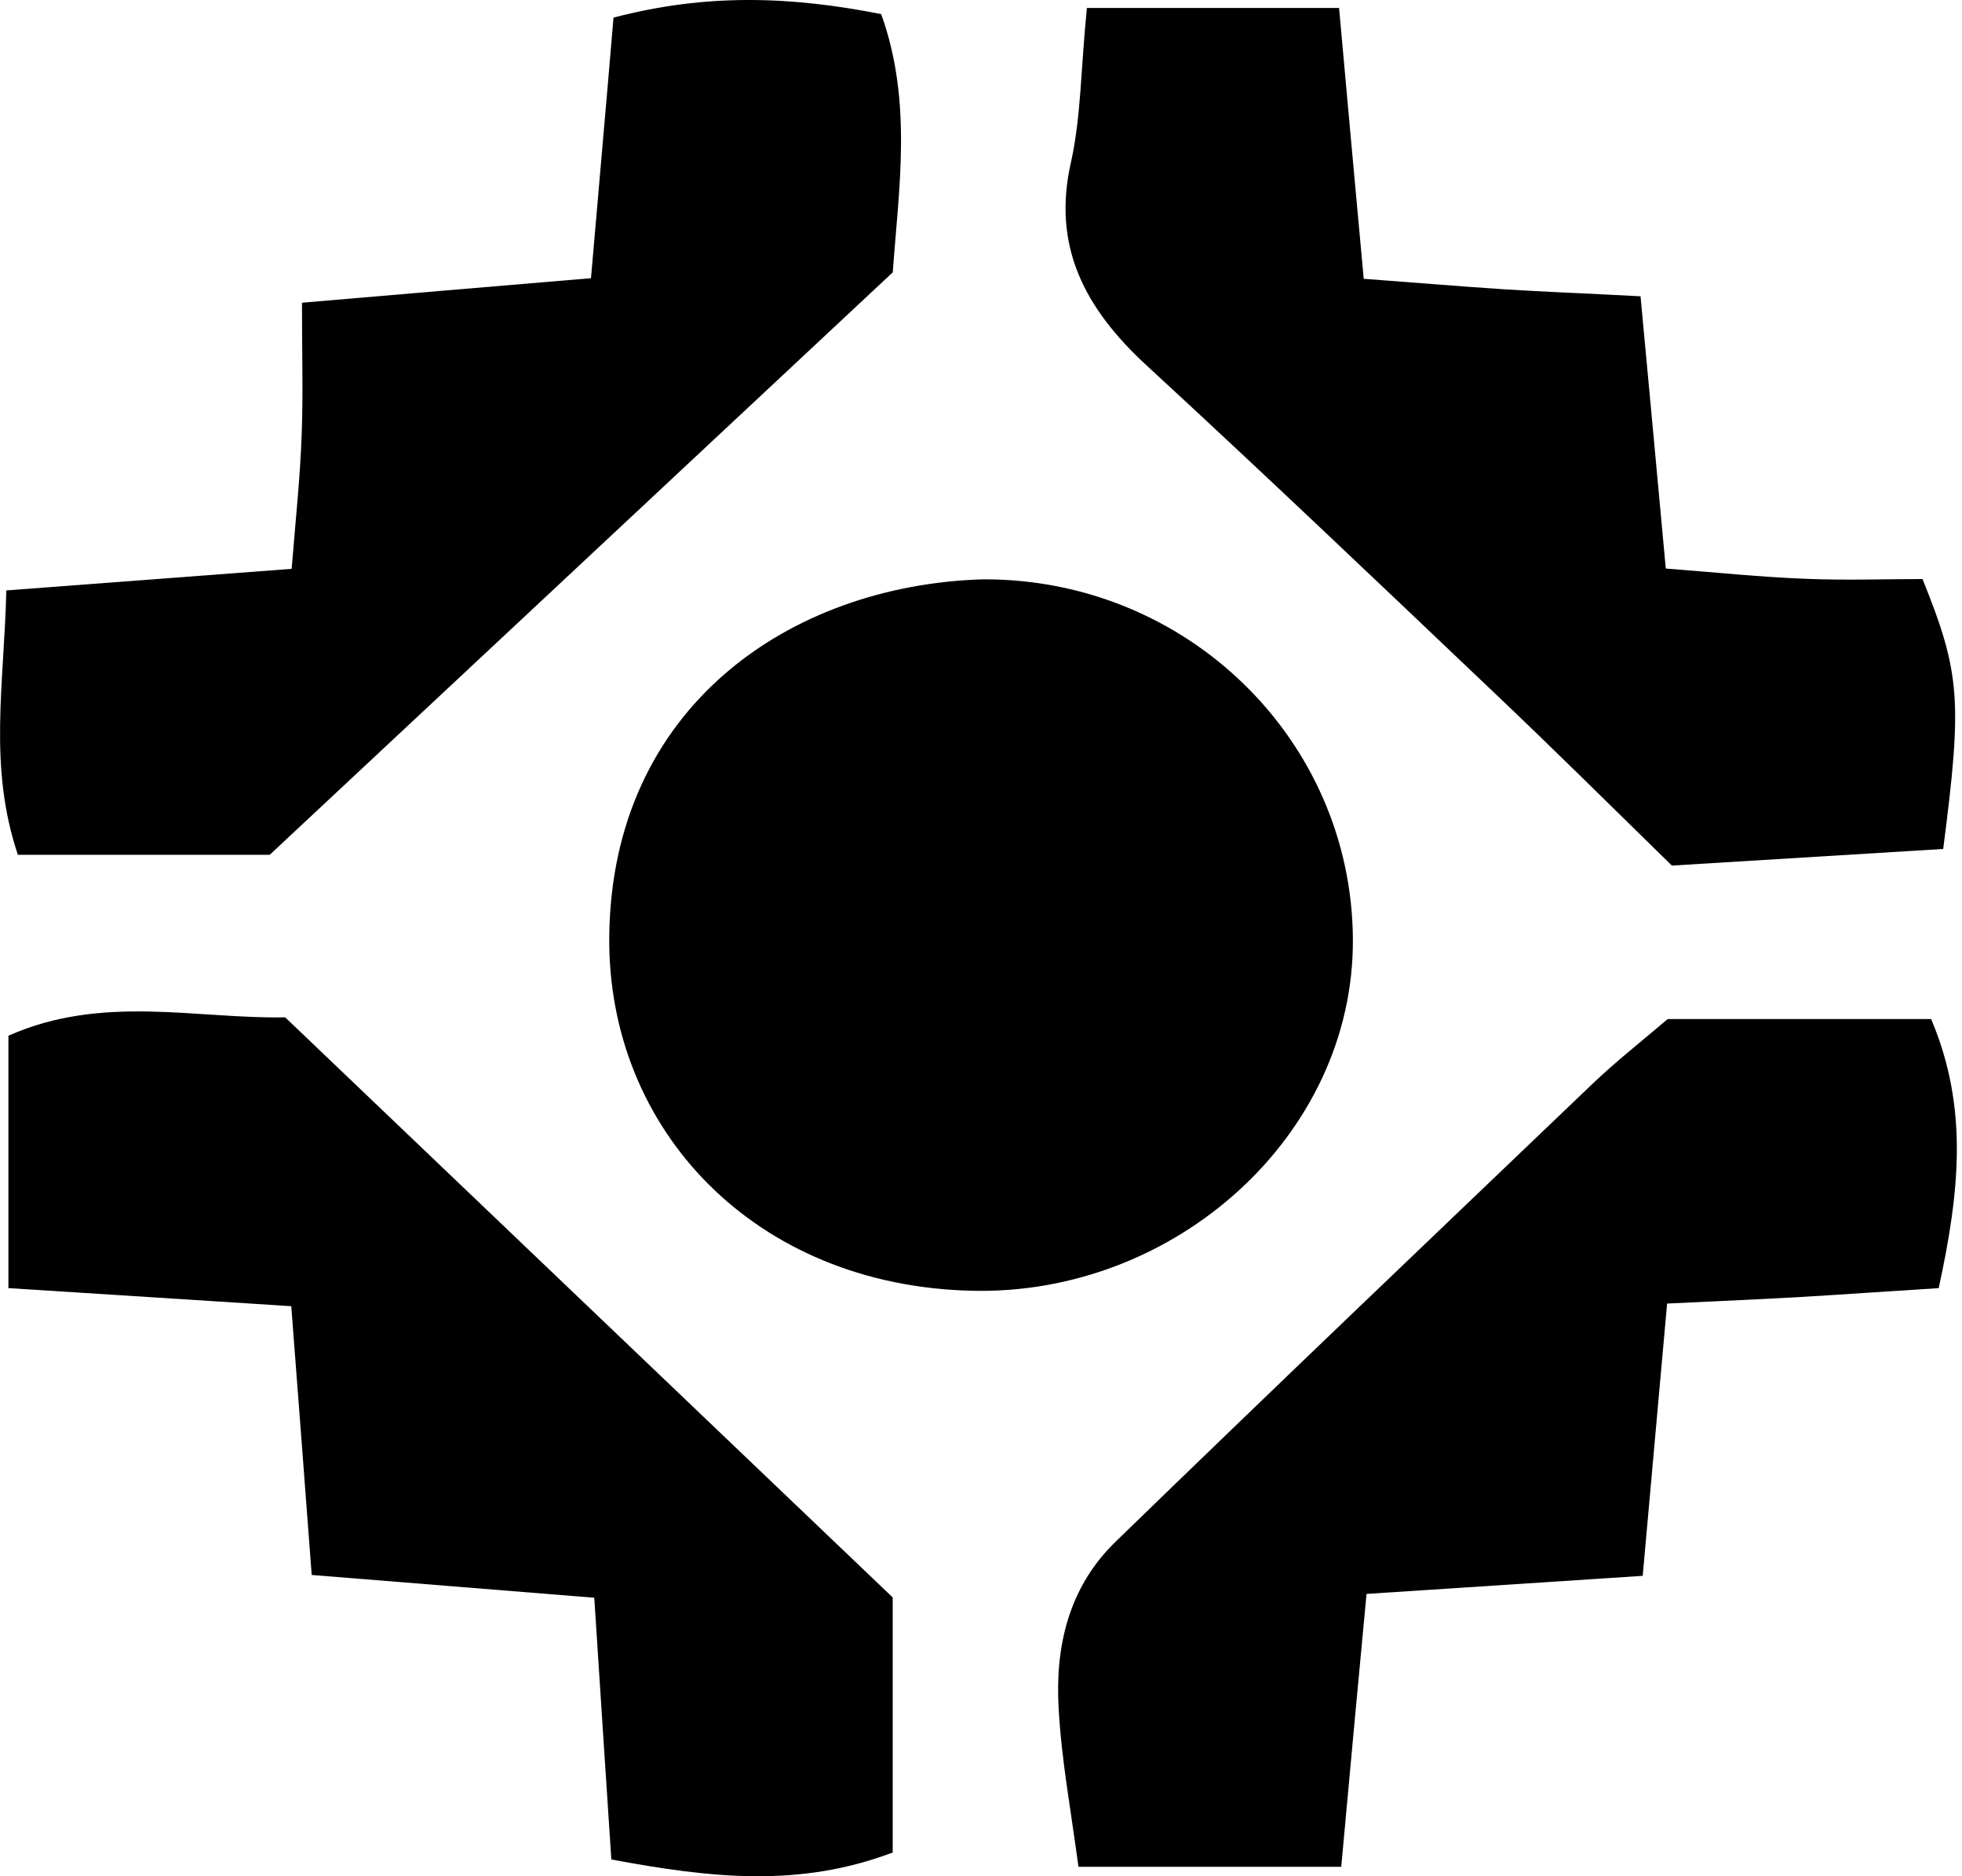 <svg xmlns="http://www.w3.org/2000/svg" width="46" height="44" viewBox="0 0 46 44" fill="none">
	<path
		d="M23.044 13.586C27.82 13.565 31.69 17.343 31.719 22.023C31.747 26.622 27.549 30.379 22.801 30.27C17.697 30.16 14.241 26.492 14.284 21.962C14.341 16.583 18.518 13.723 23.044 13.586Z"
		fill="black"
	/>
	<path
		d="M0.197 30.208C0.197 28.059 0.197 26.218 0.197 24.289C2.396 23.31 4.609 23.898 6.686 23.858C11.52 28.477 16.218 32.959 20.93 37.462C20.93 39.474 20.93 41.417 20.93 43.443C18.745 44.271 16.682 44.045 14.333 43.607C14.204 41.629 14.076 39.7 13.933 37.469C11.748 37.291 9.671 37.127 7.308 36.935C7.15 34.855 7.001 32.849 6.829 30.632C4.595 30.489 2.588 30.359 0.197 30.208Z"
		fill="black"
	/>
	<path
		d="M6.324 20.046C4.546 20.046 2.525 20.046 0.419 20.046C-0.28 17.966 0.098 16.05 0.148 13.846C2.418 13.675 4.496 13.518 6.838 13.34C6.931 12.184 7.038 11.191 7.073 10.192C7.109 9.268 7.08 8.344 7.08 7.099C9.401 6.901 11.478 6.723 13.856 6.524C14.034 4.451 14.213 2.452 14.384 0.413C16.569 -0.162 18.554 -0.086 20.66 0.331C21.395 2.377 21.074 4.403 20.931 6.387C16.126 10.883 11.378 15.318 6.324 20.046Z"
		fill="black"
	/>
	<path
		d="M31.446 43.778C29.24 43.778 27.341 43.778 25.285 43.778C25.106 42.437 24.885 41.26 24.821 40.069C24.735 38.625 25.049 37.236 26.142 36.168C29.847 32.569 33.588 29.003 37.322 25.431C37.872 24.904 38.472 24.432 39.1 23.898C41.142 23.898 43.169 23.898 45.276 23.898C46.161 25.985 45.94 27.963 45.454 30.208C44.355 30.276 43.312 30.351 42.27 30.413C41.306 30.468 40.349 30.509 39.086 30.57C38.893 32.712 38.714 34.711 38.514 36.955C36.394 37.092 34.388 37.229 32.039 37.379C31.846 39.432 31.66 41.424 31.446 43.778Z"
		fill="black"
	/>
	<path
		d="M25.483 0.187C27.618 0.187 29.346 0.187 31.395 0.187C31.587 2.308 31.766 4.3 31.973 6.538C33.172 6.627 34.215 6.715 35.257 6.784C36.221 6.846 37.185 6.88 38.463 6.948C38.663 9.083 38.848 11.082 39.055 13.333C40.219 13.422 41.254 13.531 42.297 13.572C43.261 13.614 44.224 13.579 45.074 13.579C45.966 15.79 46.009 16.433 45.559 19.909C43.532 20.032 41.433 20.163 39.198 20.299C37.777 18.91 36.428 17.569 35.05 16.262C32.337 13.682 29.631 11.102 26.883 8.57C25.44 7.242 24.655 5.778 25.112 3.793C25.348 2.719 25.34 1.597 25.483 0.187Z"
		fill="black"
	/>
</svg>
